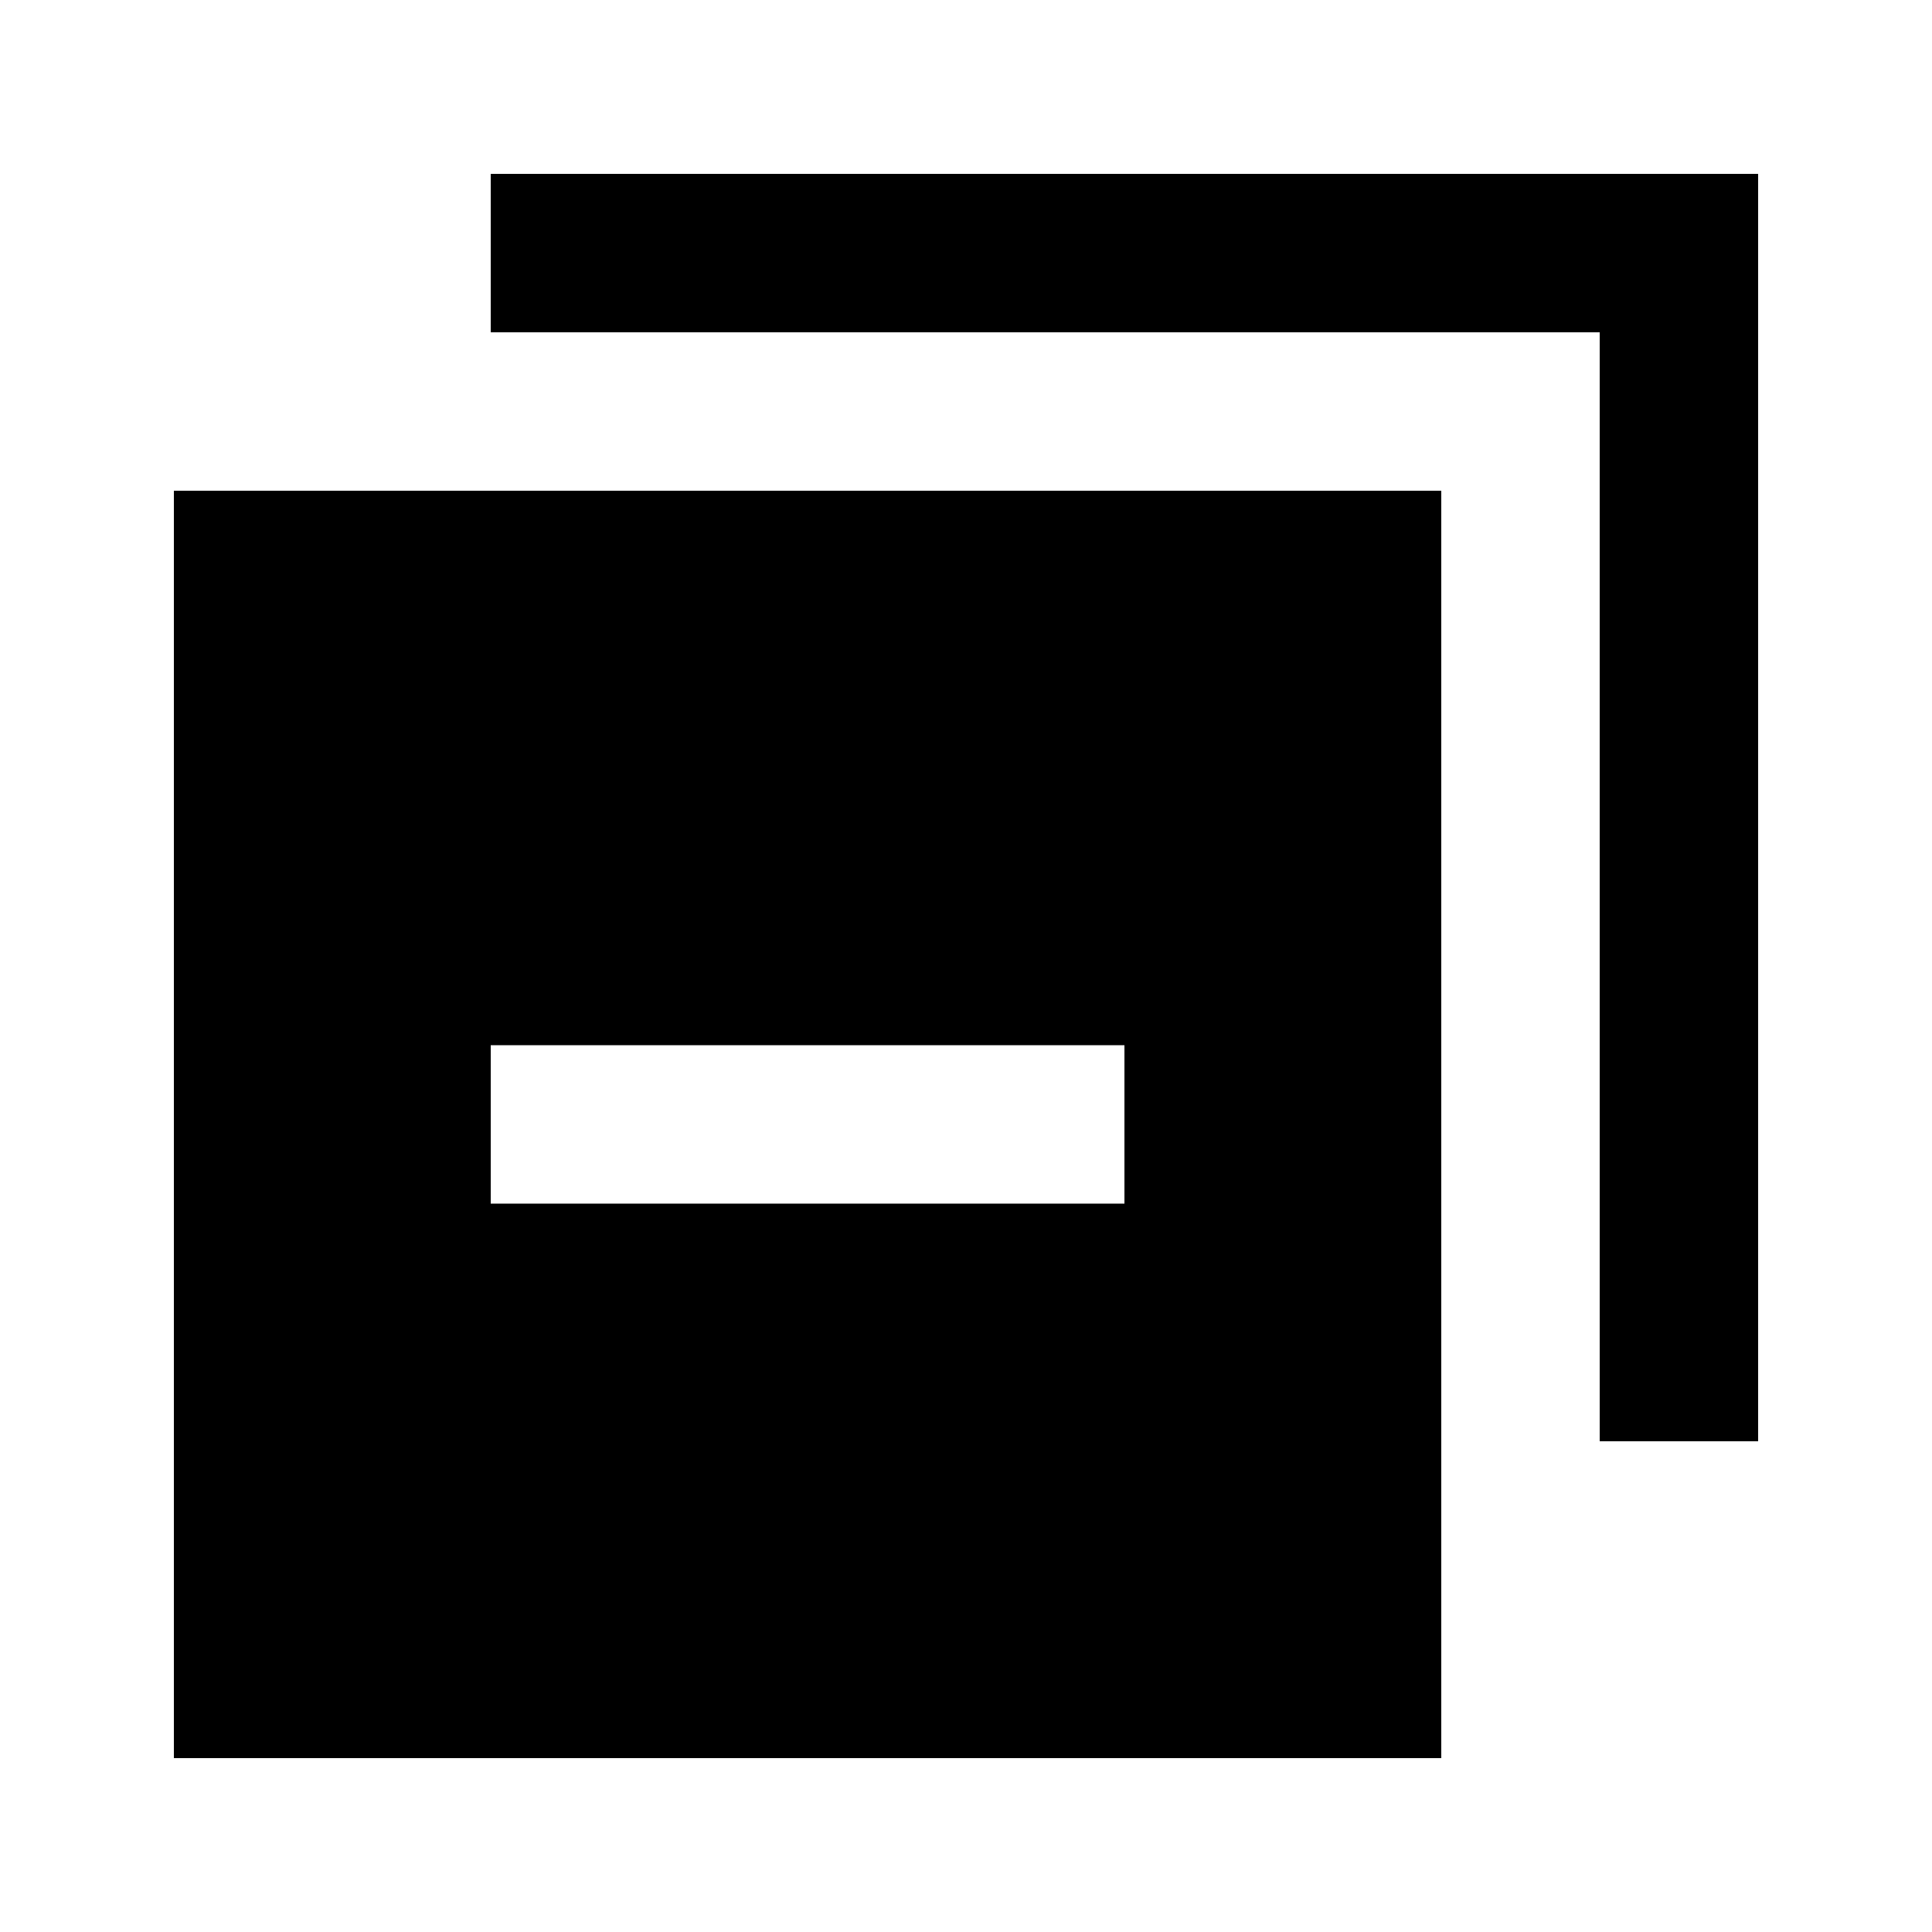 <?xml version="1.0" encoding="UTF-8"?>
<!-- Uploaded to: SVG Repo, www.svgrepo.com, Generator: SVG Repo Mixer Tools -->
<svg fill="#000000" width="800px" height="800px" version="1.1" viewBox="144 144 512 512" xmlns="http://www.w3.org/2000/svg">
 <g>
  <path d="m274.05 190.08v41.984h293.89v293.89h41.984v-335.87z"/>
  <path d="m190.08 609.92h335.87v-335.87h-335.87zm83.969-188.93h167.94v41.984h-167.94z"/>
 </g>
</svg>
